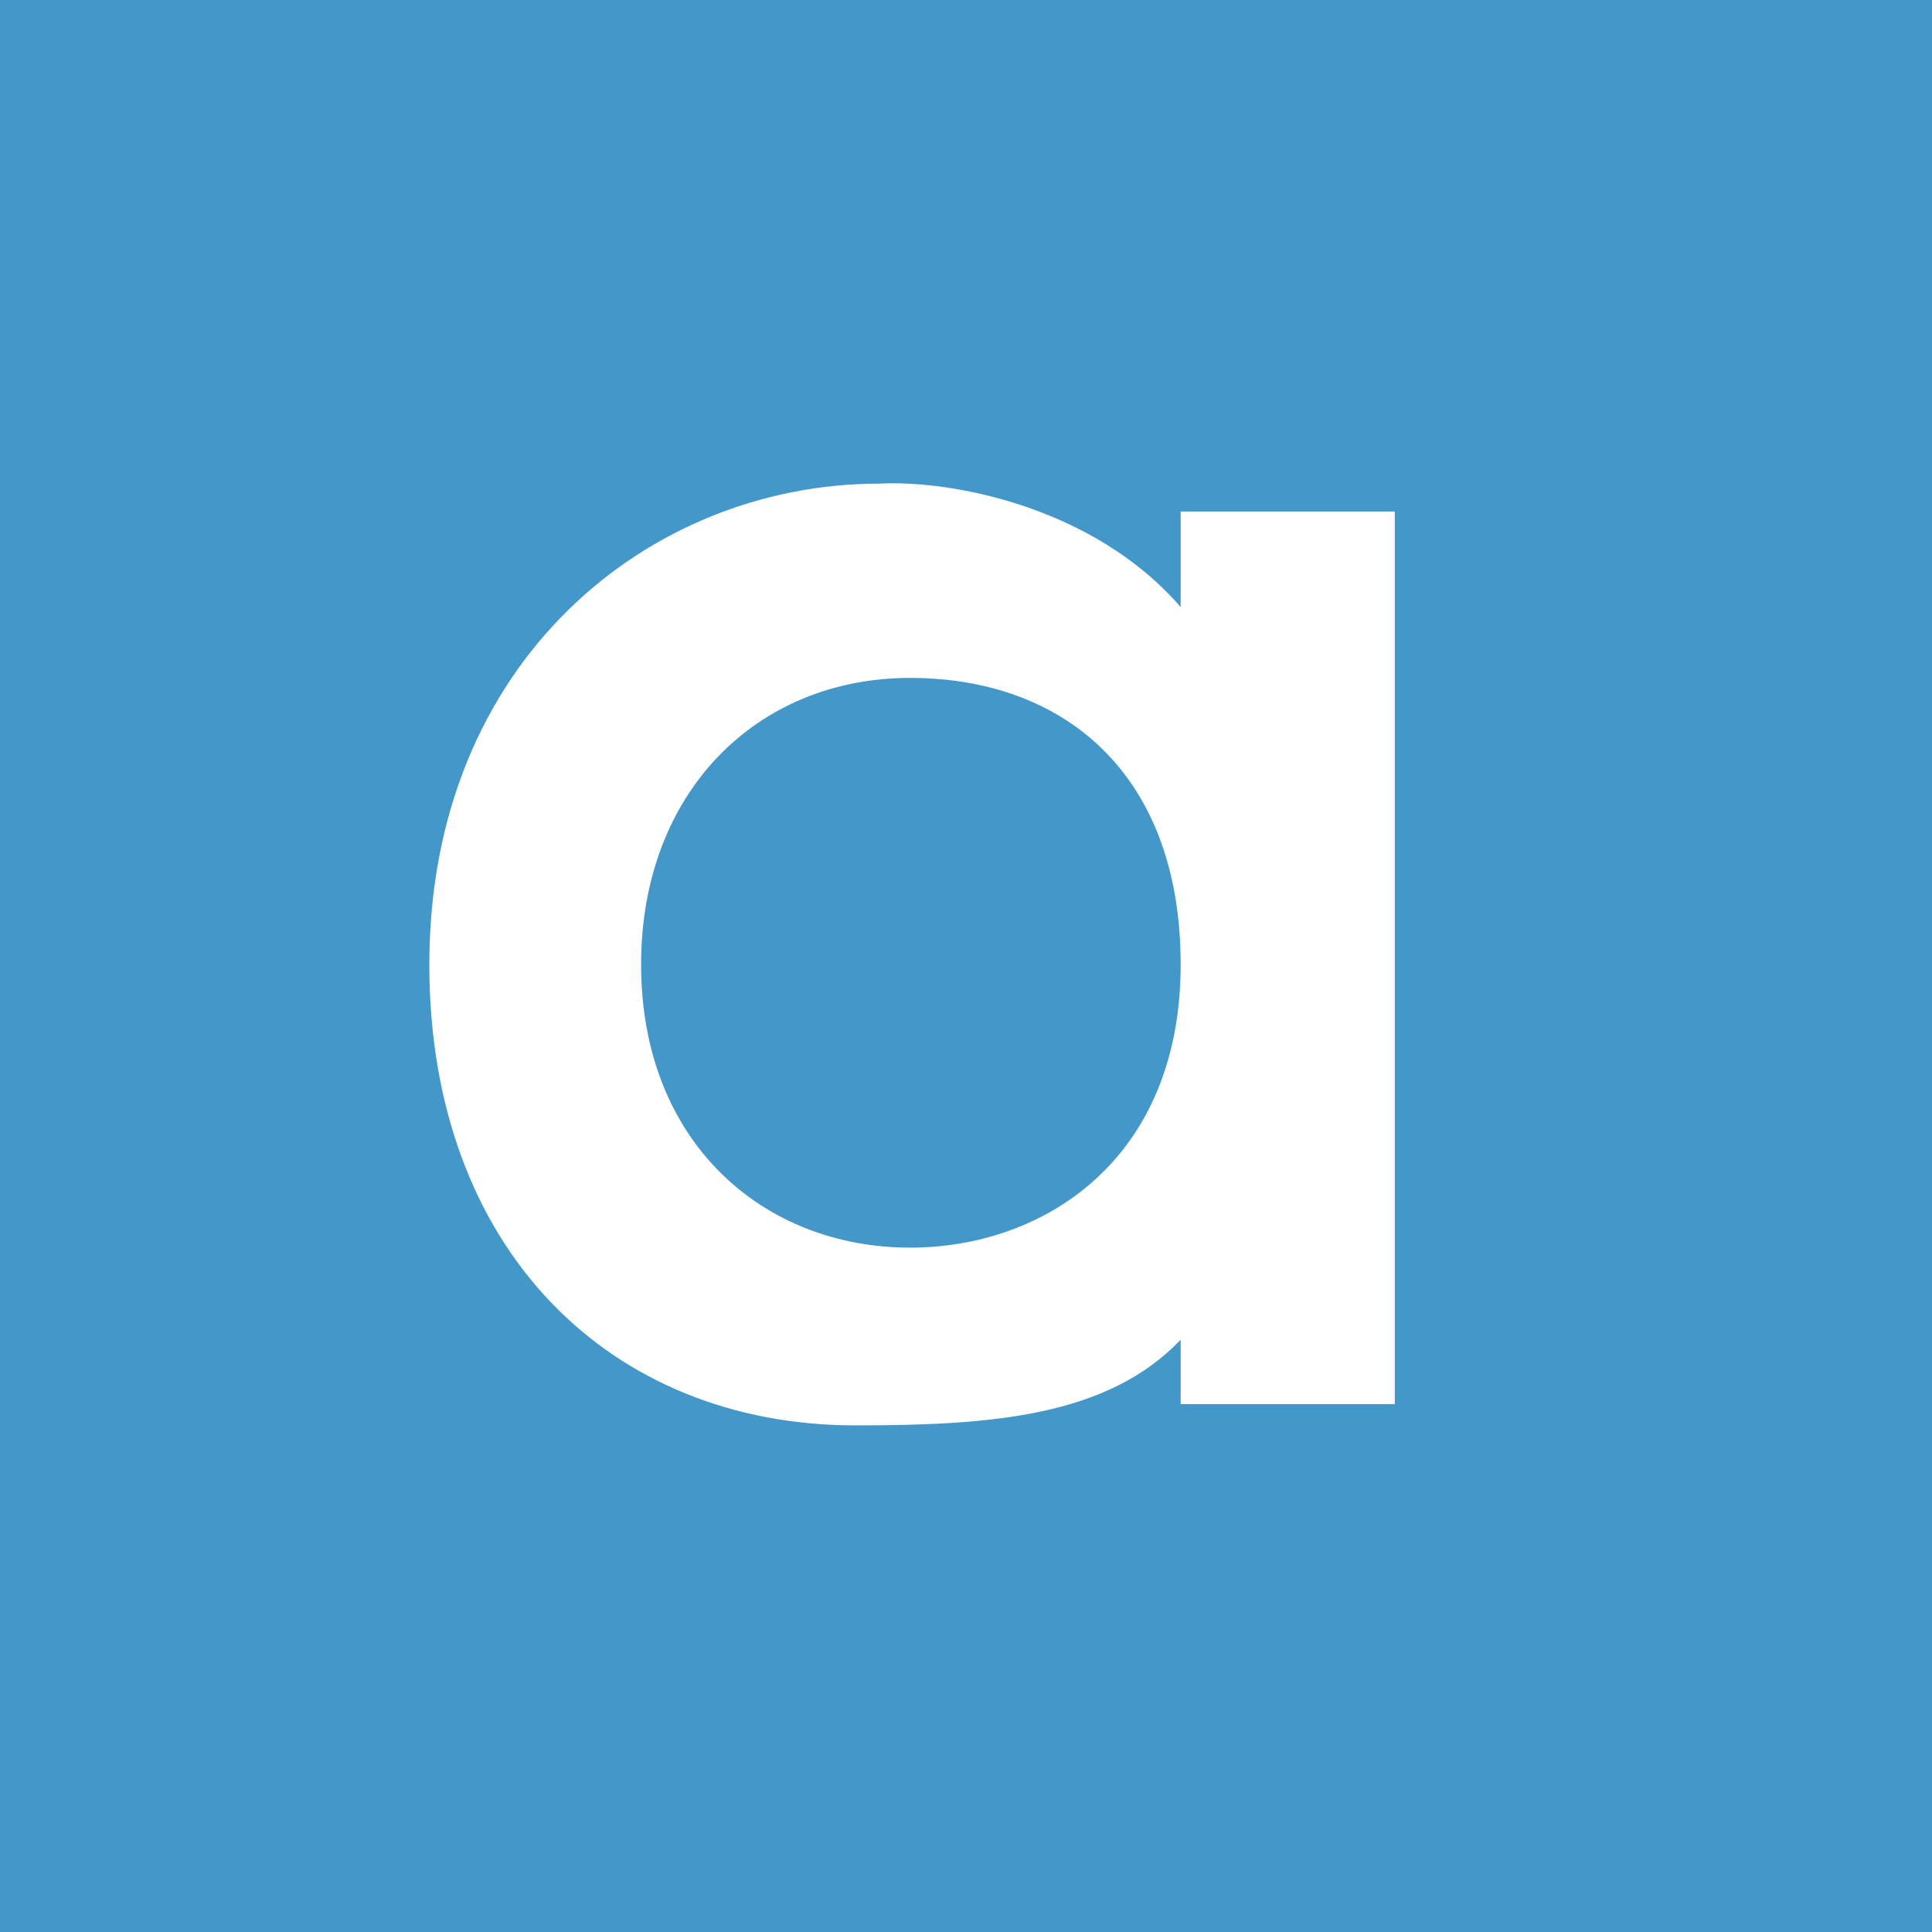 <svg xmlns="http://www.w3.org/2000/svg" viewBox="0 0 18 18">
  <rect x="0" y="0" width="18" height="18" fill="#333333" stroke="none"/>
  <g clip-path="url(#a)">
    <path fill="#4498C9" d="M0 0h18v18H0V0Z"/>
    <path fill="#fff" d="M11 4.766h1.995v8.316H11v-.6c-.685.717-1.766.798-3.034.798C5.688 13.278 4 11.644 4 8.986c0-2.832 2.052-4.48 4.19-4.48.681-.036 2.004.218 2.81 1.15v-.89Zm-5.027 4.22c0 1.658 1.139 2.638 2.506 2.638 1.245 0 2.521-.82 2.521-2.638 0-1.775-1.087-2.67-2.52-2.67-1.435 0-2.507 1.07-2.507 2.67Z"/>
  </g>
  <defs>
    <clipPath id="a">
      <path fill="#fff" d="M0 0h18v18H0z"/>
    </clipPath>
  </defs>
</svg>
